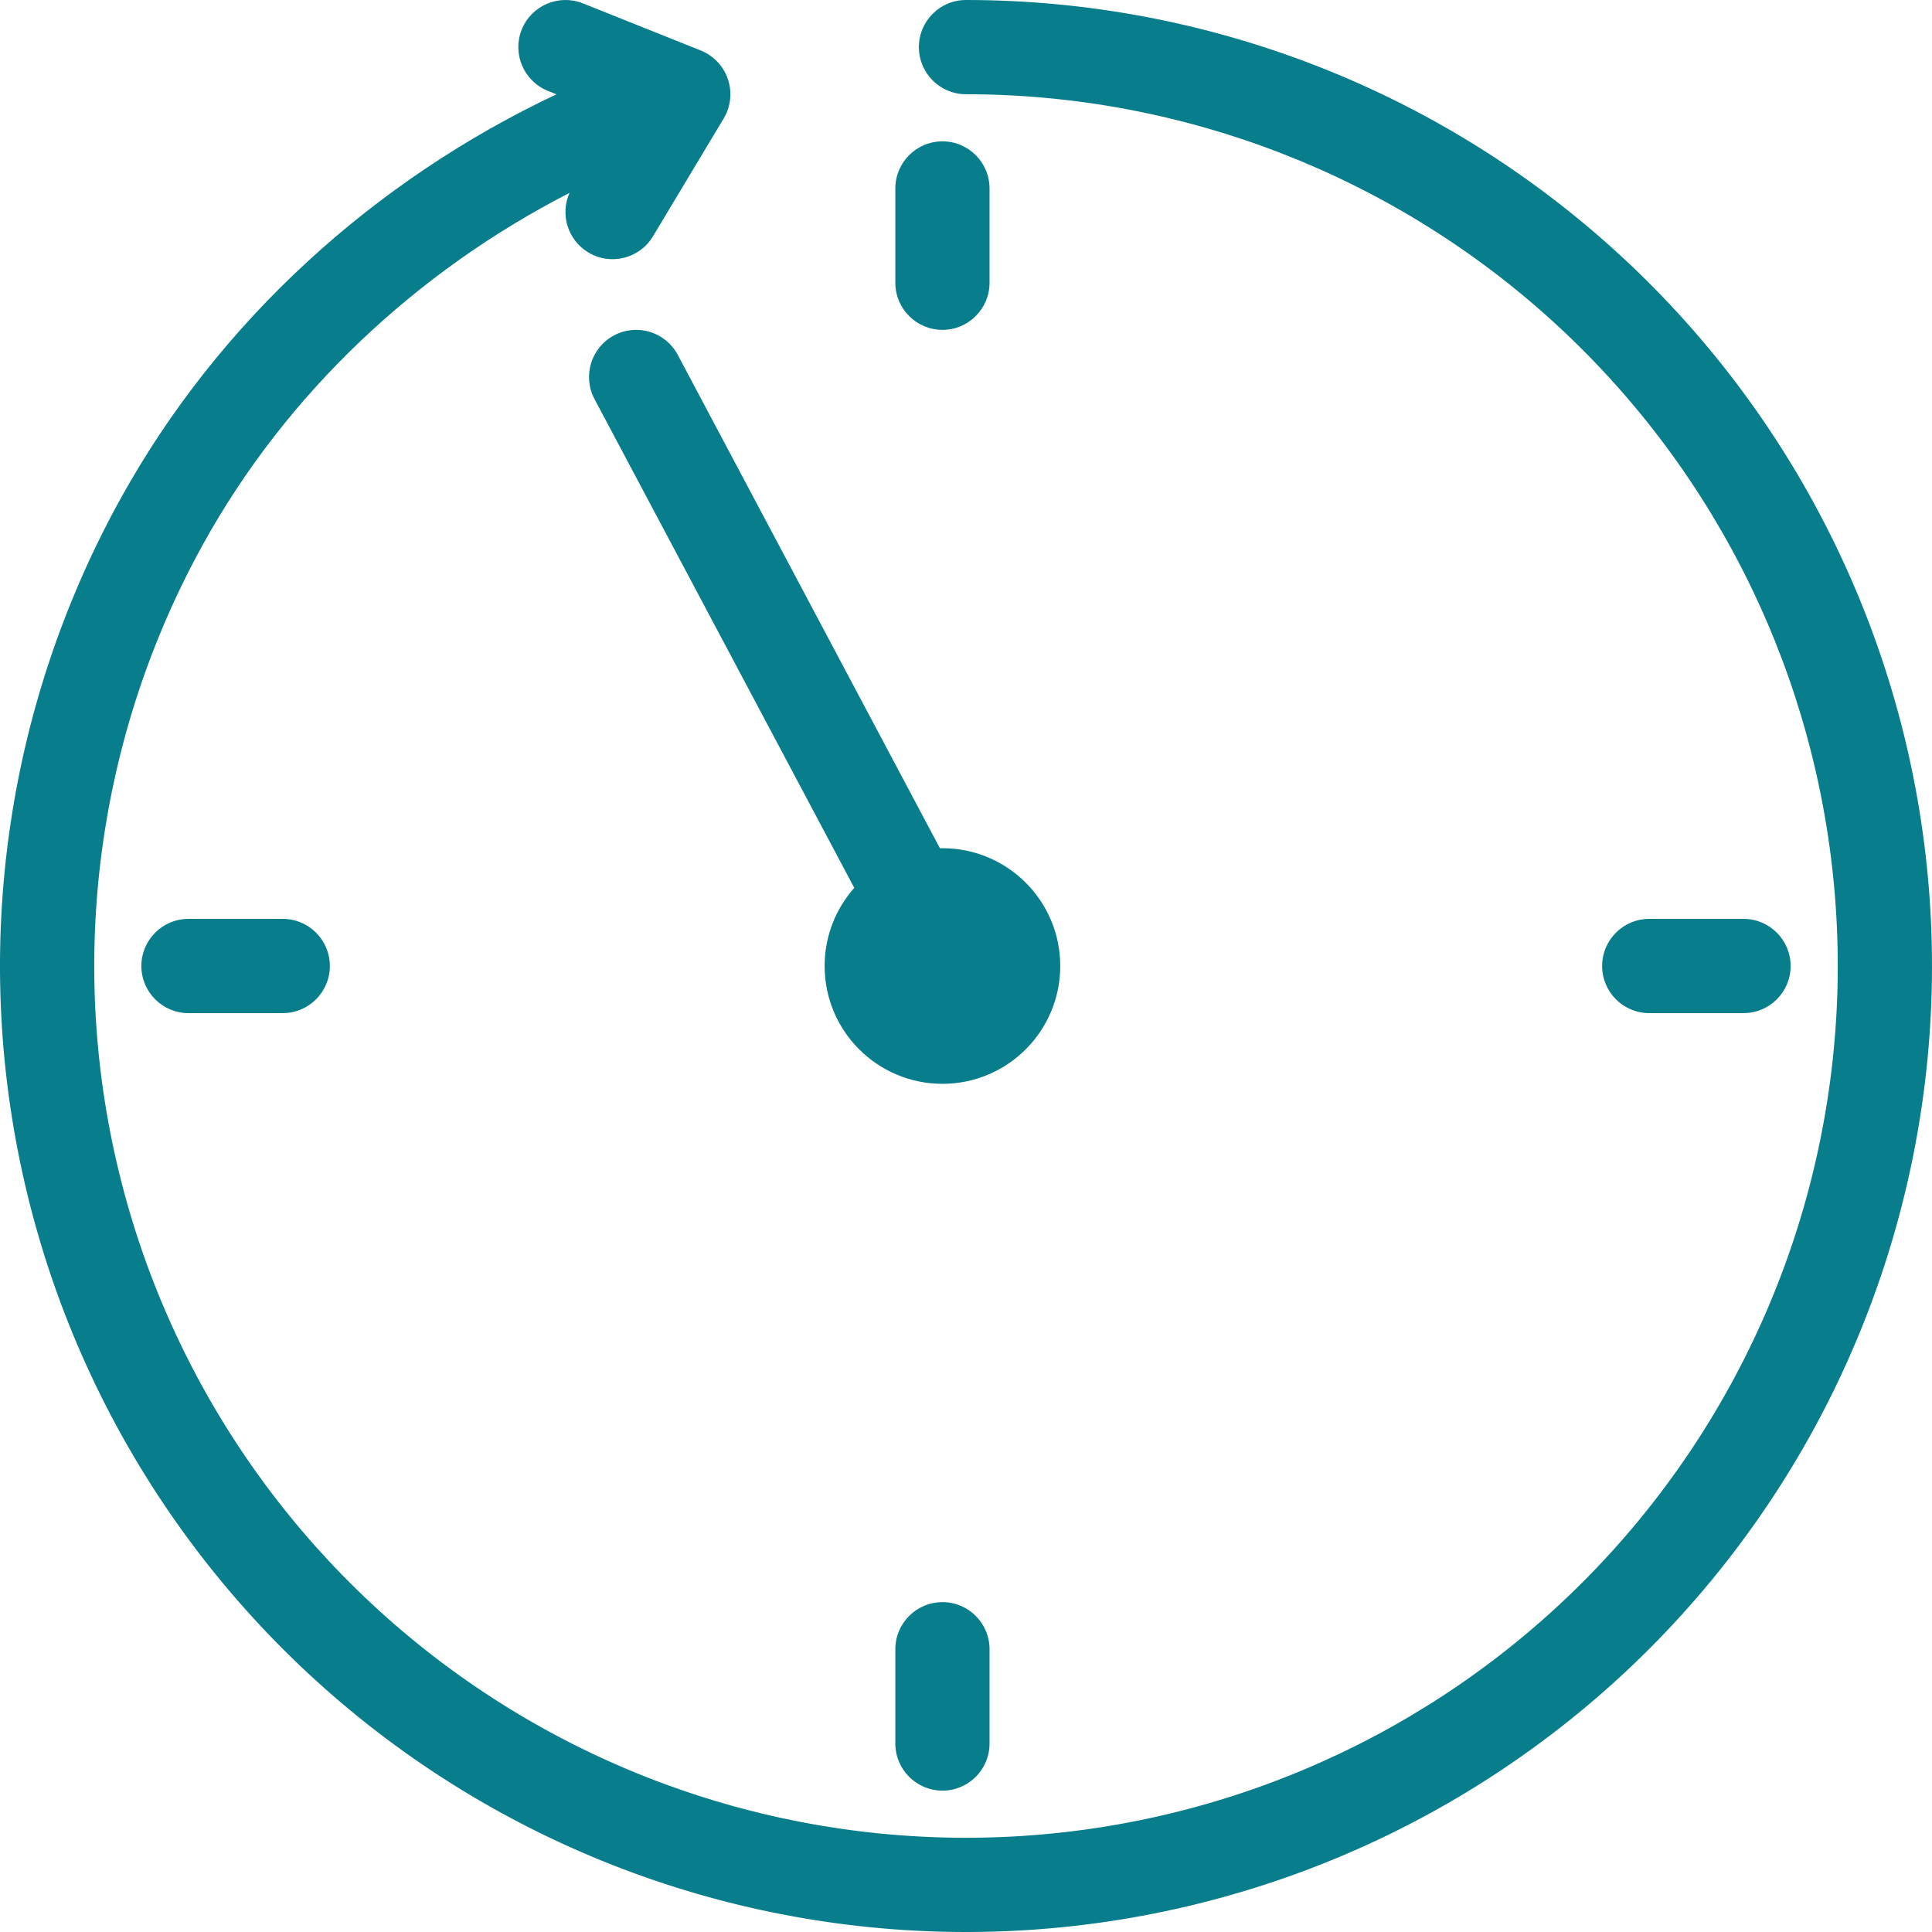 <svg xmlns="http://www.w3.org/2000/svg" width="64" height="64" viewBox="0 0 64 64" fill="none"><path d="M17.282 0.982C17.602 0.181 18.511 -0.208 19.311 0.112L23.214 1.673C23.639 1.843 23.967 2.191 24.113 2.624C24.259 3.057 24.208 3.533 23.973 3.925L21.631 7.828C21.188 8.567 20.229 8.807 19.489 8.363C18.805 7.953 18.549 7.101 18.866 6.39C13.789 8.995 9.496 13.025 6.734 18.015C3.219 24.366 2.224 31.809 3.949 38.861C5.673 45.913 9.991 52.056 16.041 56.068C22.092 60.08 29.431 61.666 36.598 60.51C43.765 59.354 50.234 55.541 54.716 49.83C59.199 44.119 61.366 36.93 60.786 29.694C60.206 22.457 56.922 15.705 51.587 10.781C46.253 5.857 39.26 3.122 32 3.122C31.138 3.122 30.439 2.423 30.439 1.561C30.439 0.699 31.138 0 32 0C40.044 0 47.794 3.03 53.705 8.487C59.616 13.943 63.255 21.426 63.898 29.444C64.54 37.463 62.139 45.43 57.172 51.758C52.205 58.086 45.037 62.311 37.095 63.592C29.154 64.873 21.02 63.115 14.316 58.67C7.612 54.224 2.827 47.416 0.916 39.602C-0.995 31.788 0.107 23.541 4.003 16.503C7.259 10.62 12.401 5.969 18.434 3.124L18.152 3.011C17.352 2.691 16.962 1.782 17.282 0.982Z" fill="#087D8C"></path><path d="M31.22 4.683C32.082 4.683 32.78 5.382 32.78 6.244V9.366C32.78 10.228 32.082 10.927 31.22 10.927C30.357 10.927 29.659 10.228 29.659 9.366V6.244C29.659 5.382 30.357 4.683 31.22 4.683Z" fill="#087D8C"></path><path d="M32.78 54.634C32.78 53.772 32.082 53.073 31.22 53.073C30.357 53.073 29.659 53.772 29.659 54.634V57.756C29.659 58.618 30.357 59.317 31.22 59.317C32.082 59.317 32.78 58.618 32.78 57.756V54.634Z" fill="#087D8C"></path><path d="M10.927 32C10.927 32.862 10.228 33.561 9.366 33.561H6.244C5.382 33.561 4.683 32.862 4.683 32C4.683 31.138 5.382 30.439 6.244 30.439H9.366C10.228 30.439 10.927 31.138 10.927 32Z" fill="#087D8C"></path><path d="M31.136 28.099C31.164 28.098 31.192 28.098 31.22 28.098C33.375 28.098 35.122 29.845 35.122 32C35.122 34.155 33.375 35.903 31.22 35.903C29.064 35.903 27.317 34.155 27.317 32C27.317 31.007 27.688 30.101 28.299 29.412L19.695 13.221C19.29 12.459 19.579 11.514 20.341 11.11C21.102 10.705 22.047 10.994 22.452 11.756L31.136 28.099Z" fill="#087D8C"></path><path d="M59.317 32C59.317 32.862 58.618 33.561 57.756 33.561H54.634C53.772 33.561 53.073 32.862 53.073 32C53.073 31.138 53.772 30.439 54.634 30.439H57.756C58.618 30.439 59.317 31.138 59.317 32Z" fill="#087D8C"></path></svg>